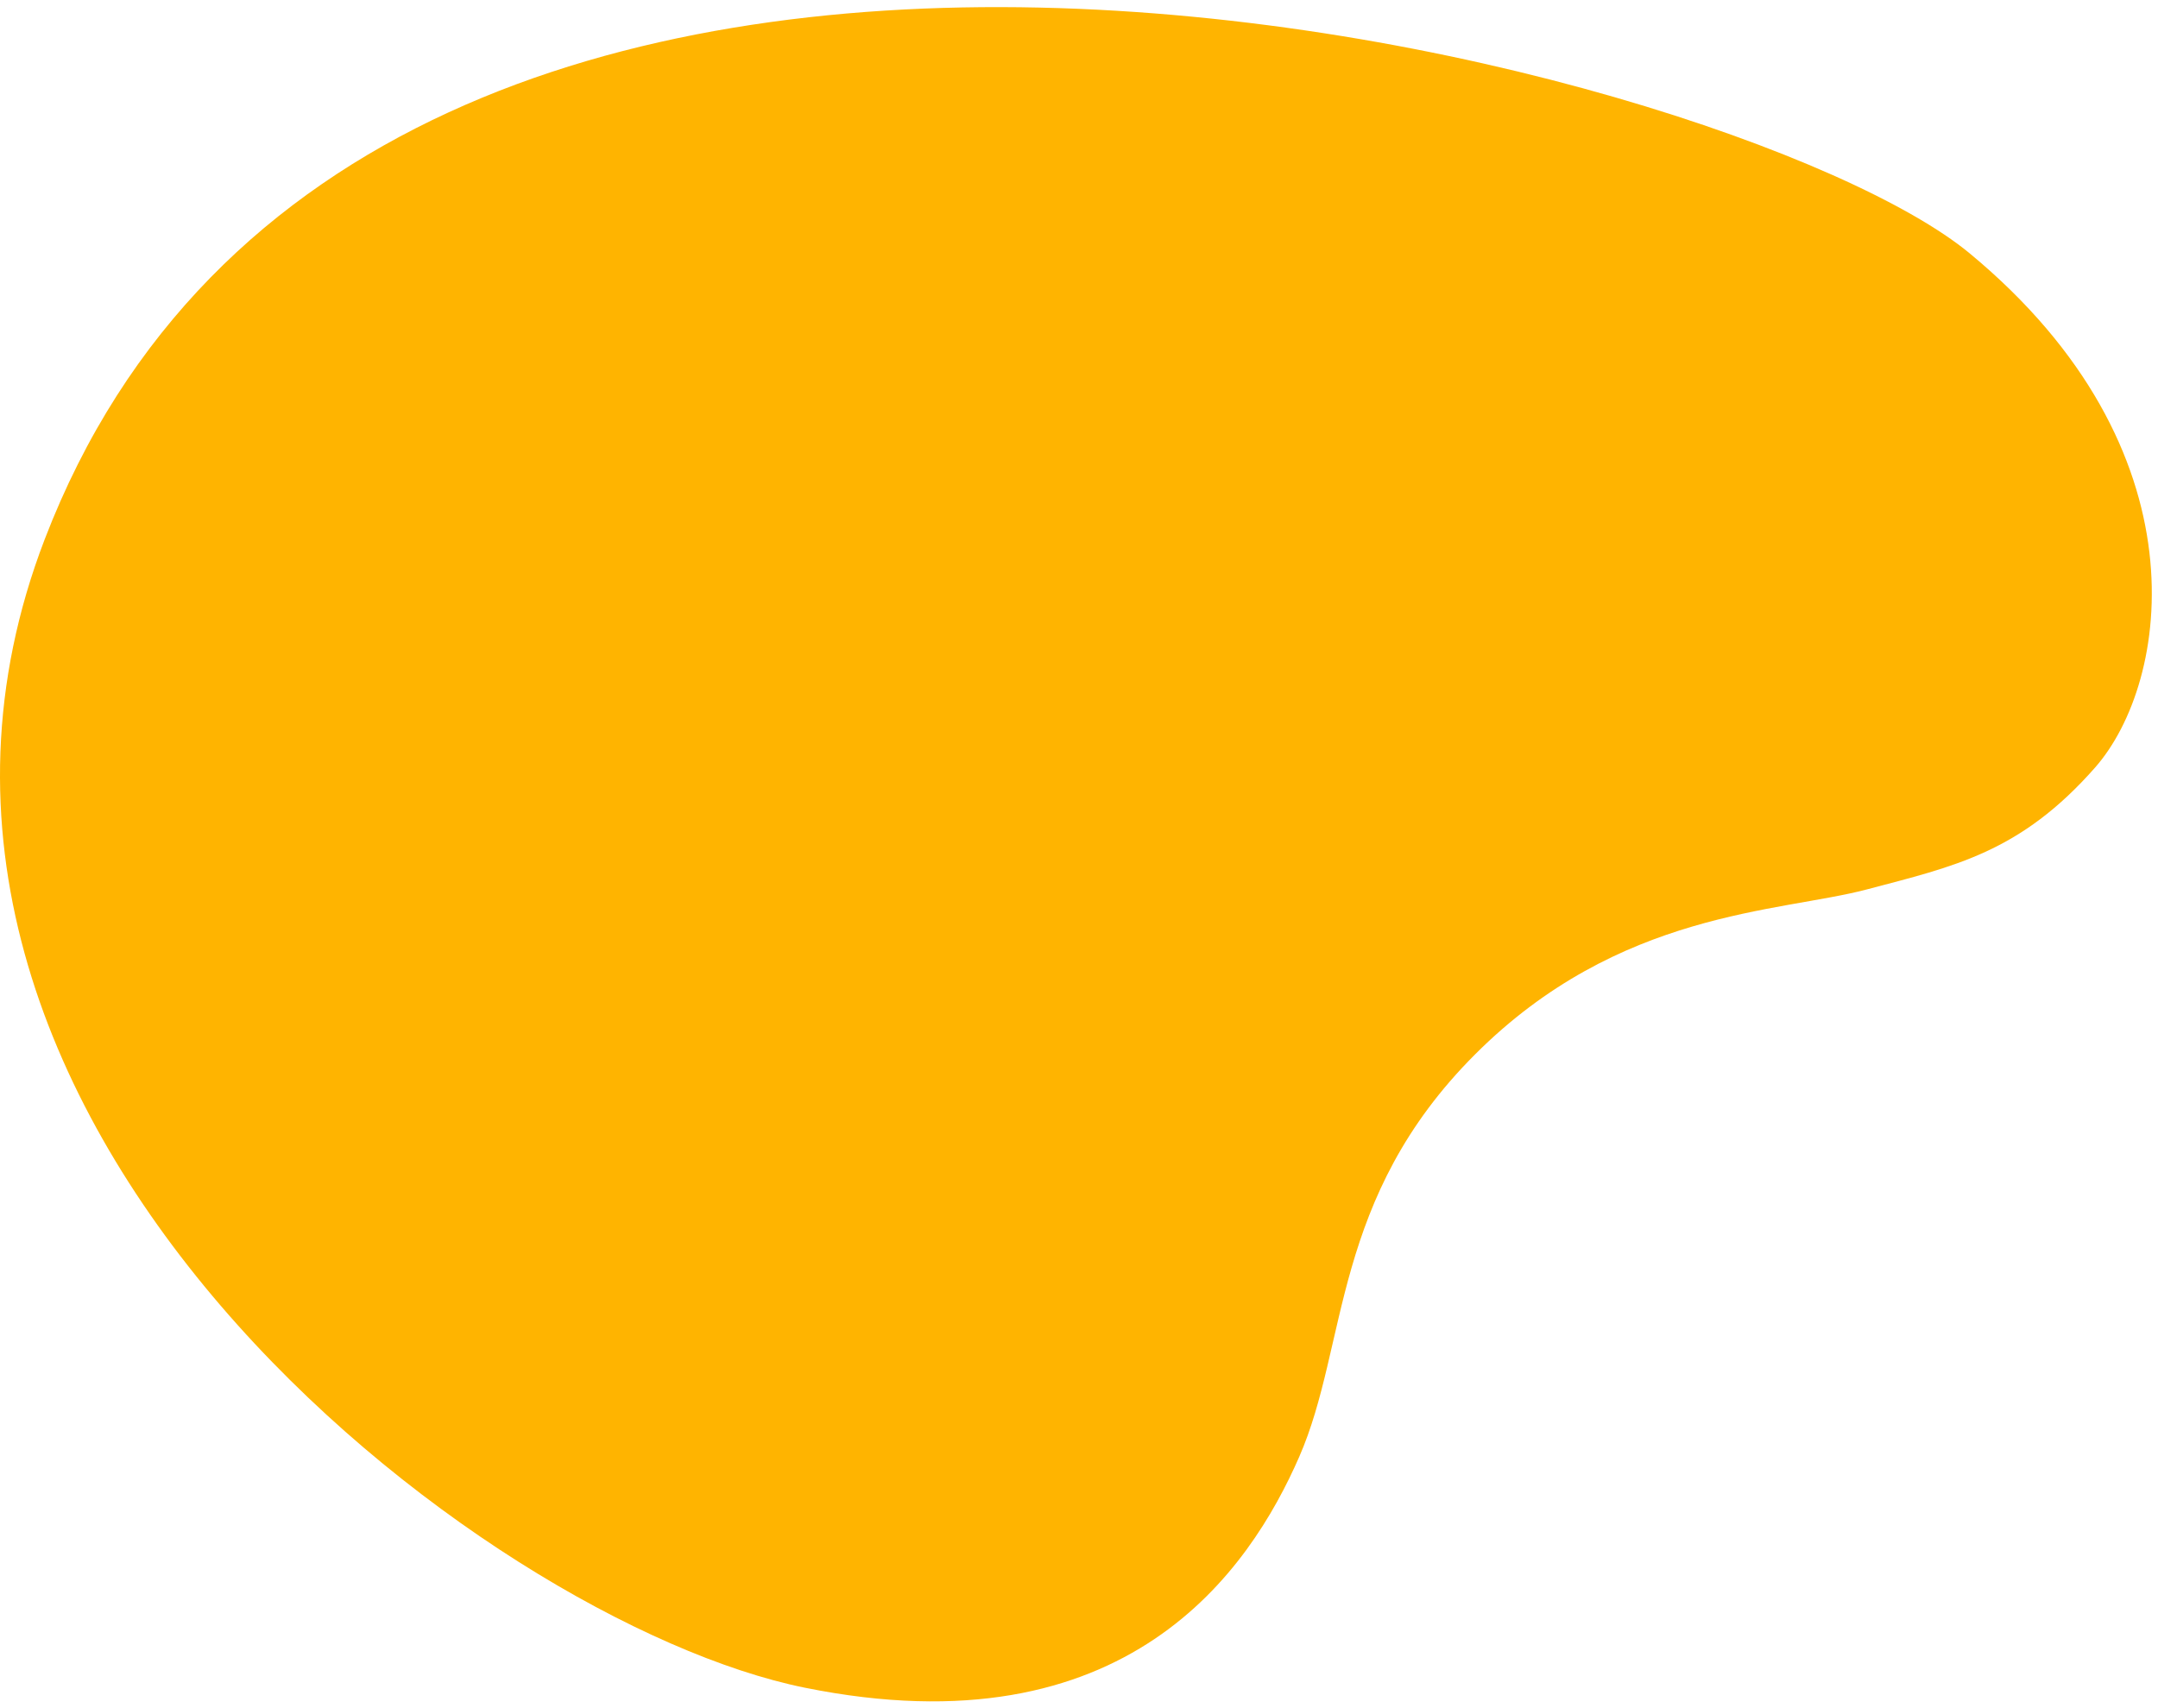 <?xml version="1.0" encoding="UTF-8"?> <svg xmlns="http://www.w3.org/2000/svg" width="264" height="209" viewBox="0 0 264 209" fill="none"> <path d="M256.307 93.909C247.152 104.318 239.071 106 228.367 108.829C217.664 111.658 198.073 111.39 180.463 129C162.853 146.61 164.962 164.5 158.937 178.259C152.912 192.018 137.962 214.484 98.462 206.5C58.962 198.516 -21.654 136.613 5.463 66C44.964 -36.859 211.963 7 240.963 31C269.963 55 265.463 83.5 256.307 93.909Z" fill="#FFB400"></path> </svg> 